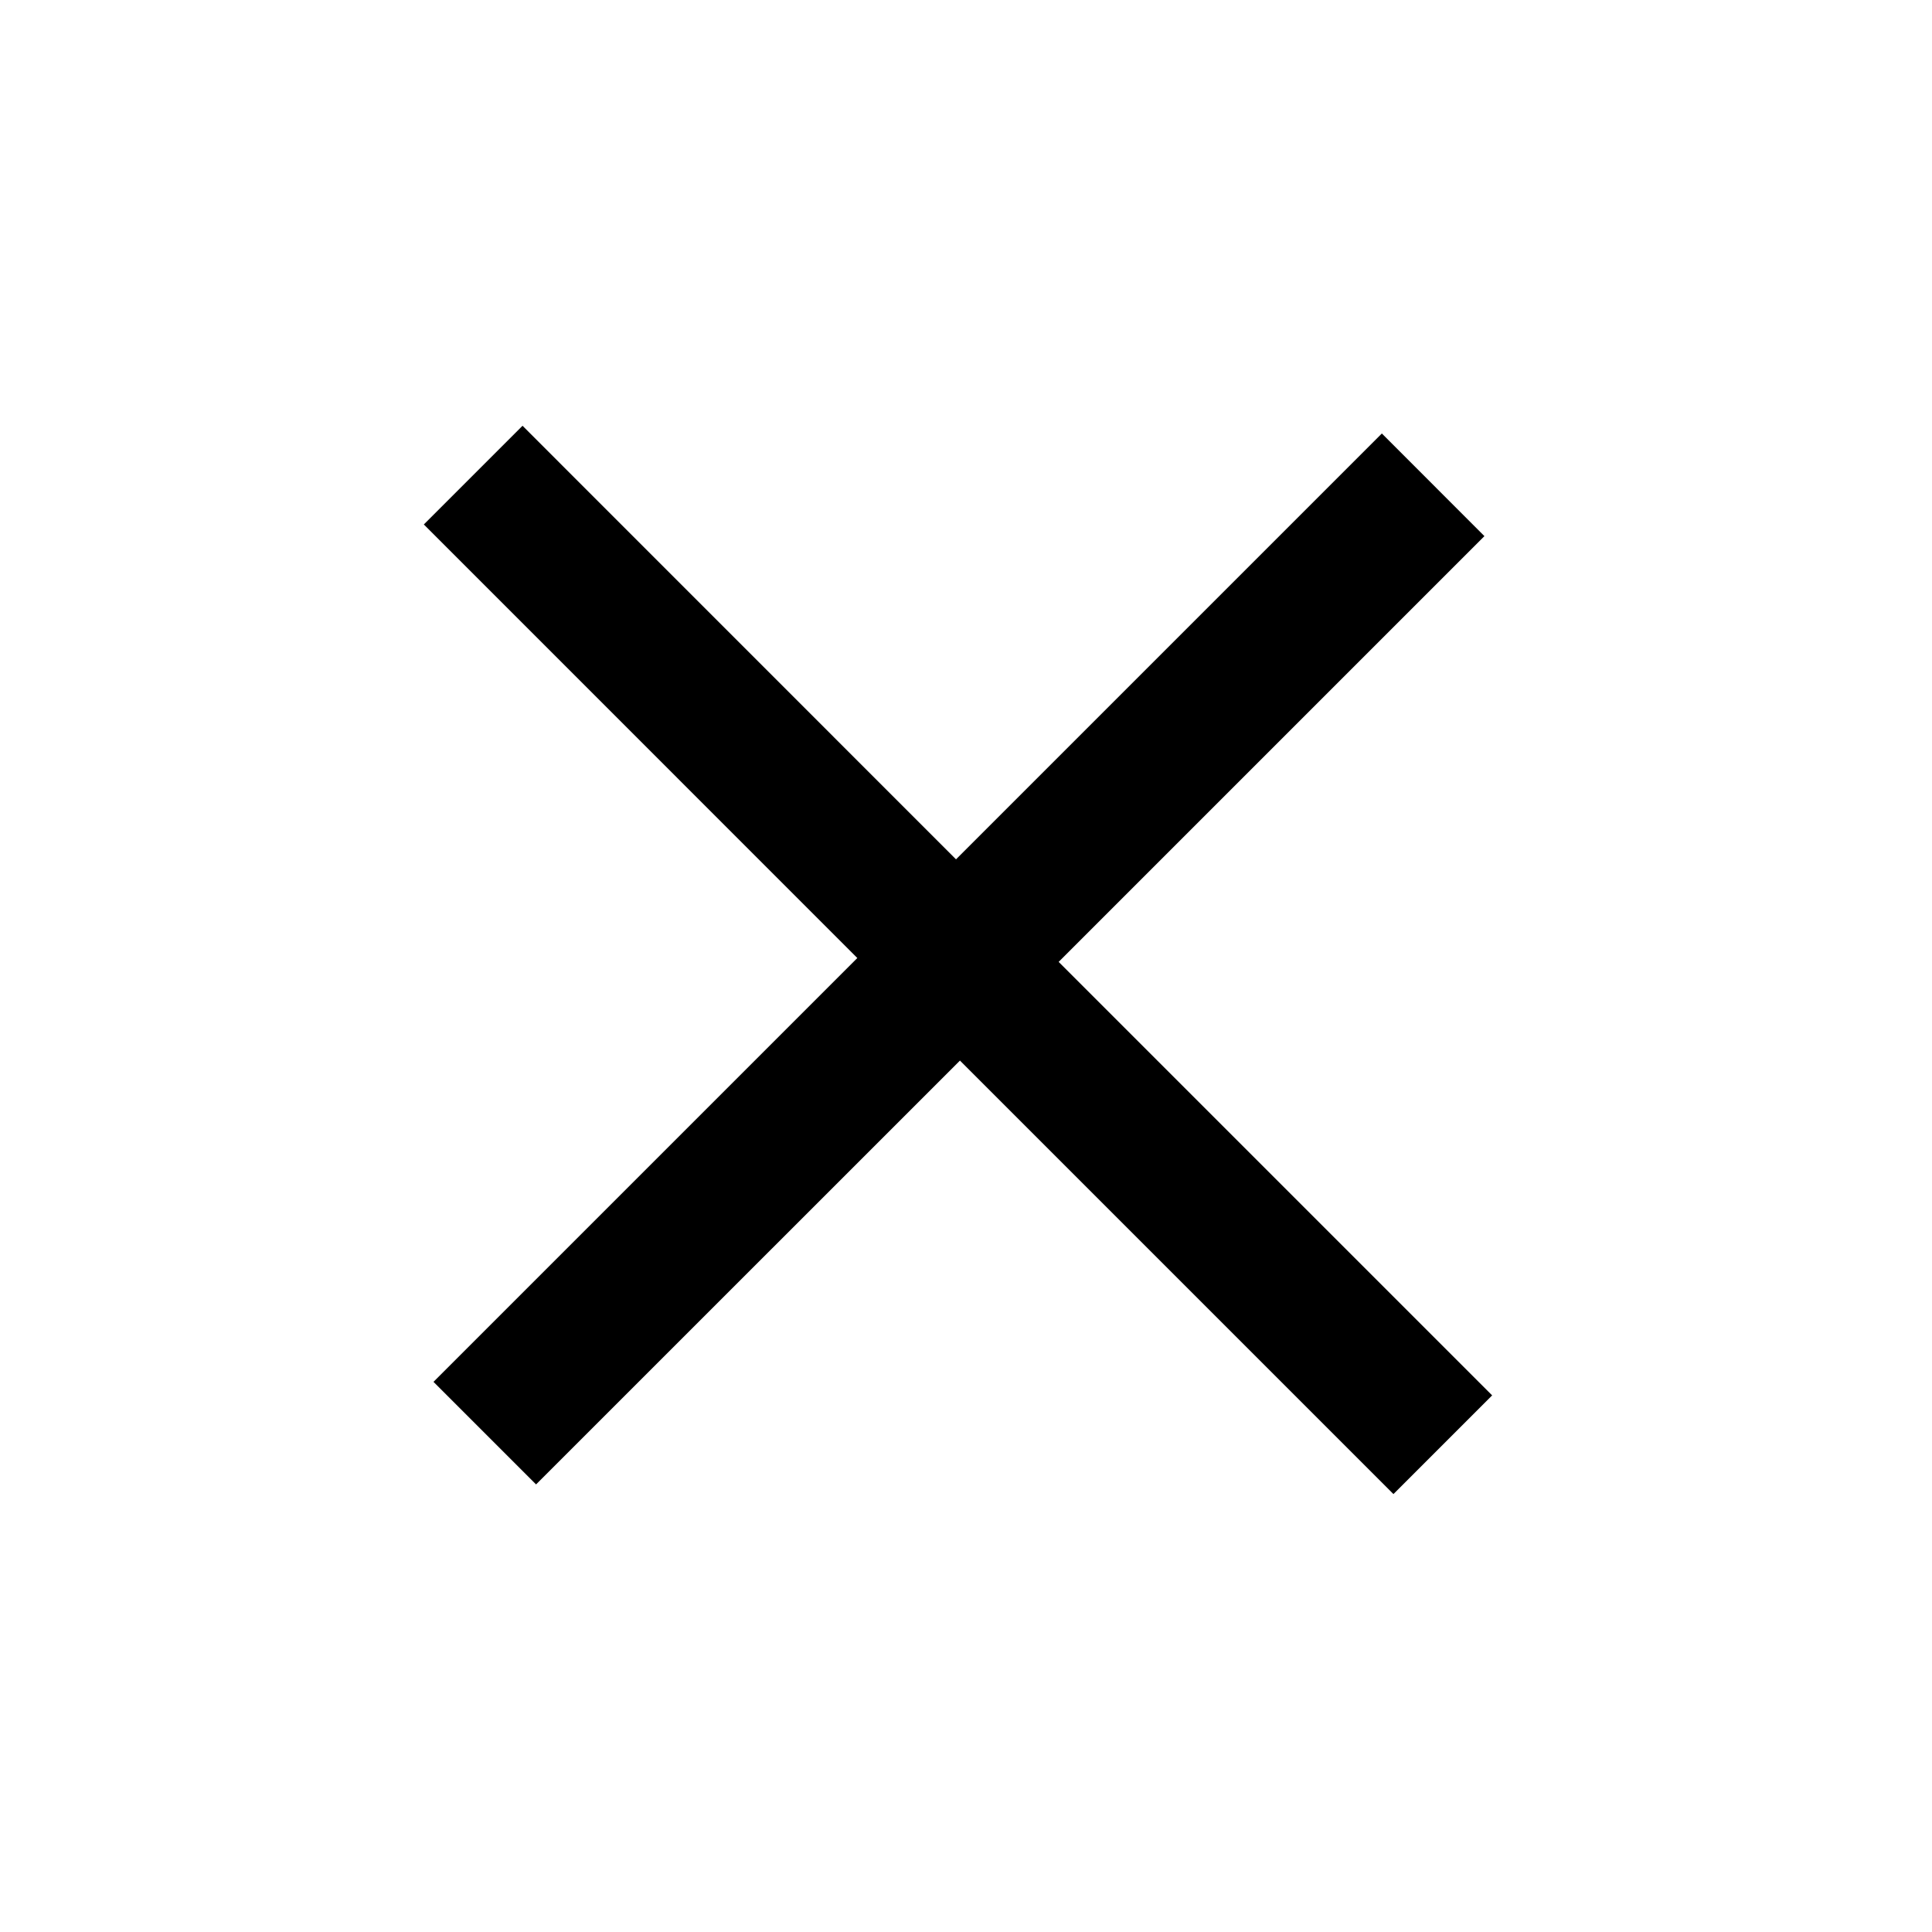<?xml version="1.0" encoding="UTF-8"?> <svg xmlns="http://www.w3.org/2000/svg" width="24" height="24" viewBox="0 0 24 24" fill="none"> <path d="M18.44 6.66L17.166 5.385L11.876 10.675L6.491 5.289L5.265 6.515L10.65 11.901L5.385 17.166L6.659 18.44L11.925 13.175L17.31 18.56L18.536 17.334L13.151 11.949L18.44 6.66Z" fill="black"></path> </svg> 